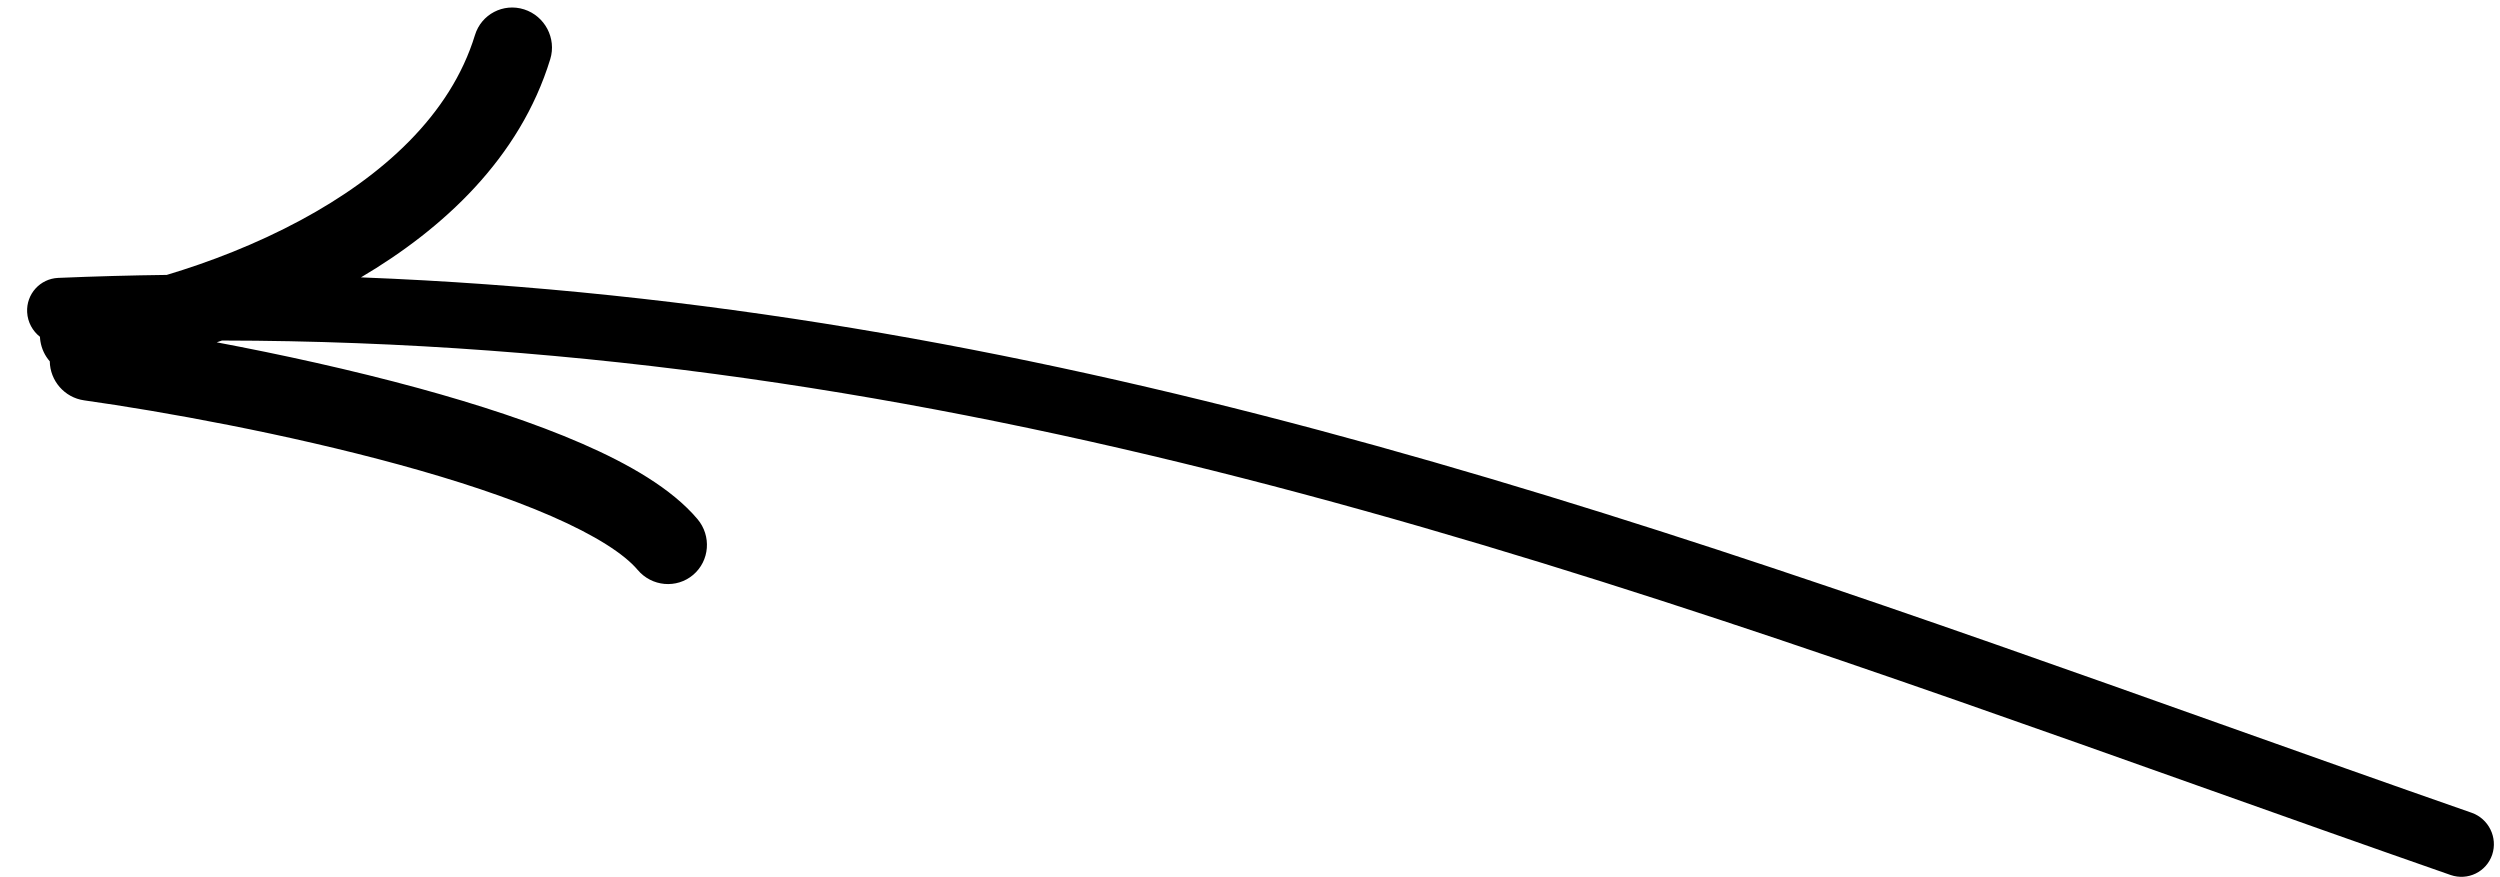 <?xml version="1.0" encoding="UTF-8"?> <svg xmlns="http://www.w3.org/2000/svg" width="57" height="20" viewBox="0 0 57 20" fill="none"><path fill-rule="evenodd" clip-rule="evenodd" d="M14.538 12.993C14.861 13.376 15.427 13.426 15.804 13.107C16.181 12.787 16.225 12.218 15.903 11.836C15.314 11.138 14.33 10.576 13.272 10.115C12.183 9.64 10.887 9.219 9.556 8.854C8.012 8.432 6.392 8.078 4.941 7.805C4.981 7.791 5.021 7.778 5.061 7.764C21.631 7.786 35.496 12.716 50.126 17.919L50.126 17.919C52.027 18.595 53.94 19.275 55.874 19.95C56.266 20.086 56.69 19.879 56.822 19.487C56.953 19.095 56.742 18.666 56.351 18.53C54.423 17.857 52.512 17.177 50.609 16.5L50.609 16.5L50.609 16.5L50.609 16.5C36.928 11.633 23.692 6.924 8.23 6.324C10.099 5.22 11.853 3.61 12.546 1.348C12.691 0.874 12.424 0.366 11.95 0.214C11.476 0.063 10.974 0.325 10.829 0.8C10.272 2.621 8.725 4.014 6.854 5.021C5.841 5.567 4.773 5.977 3.802 6.268C2.984 6.278 2.159 6.301 1.327 6.336C0.914 6.354 0.597 6.704 0.619 7.119C0.631 7.347 0.744 7.548 0.911 7.679C0.912 7.712 0.916 7.745 0.921 7.779C0.949 7.955 1.025 8.113 1.135 8.238C1.141 8.68 1.47 9.065 1.919 9.128C3.718 9.381 6.531 9.891 9.103 10.595C10.389 10.947 11.594 11.342 12.573 11.769C13.584 12.21 14.236 12.635 14.538 12.993Z" fill="black"></path></svg> 